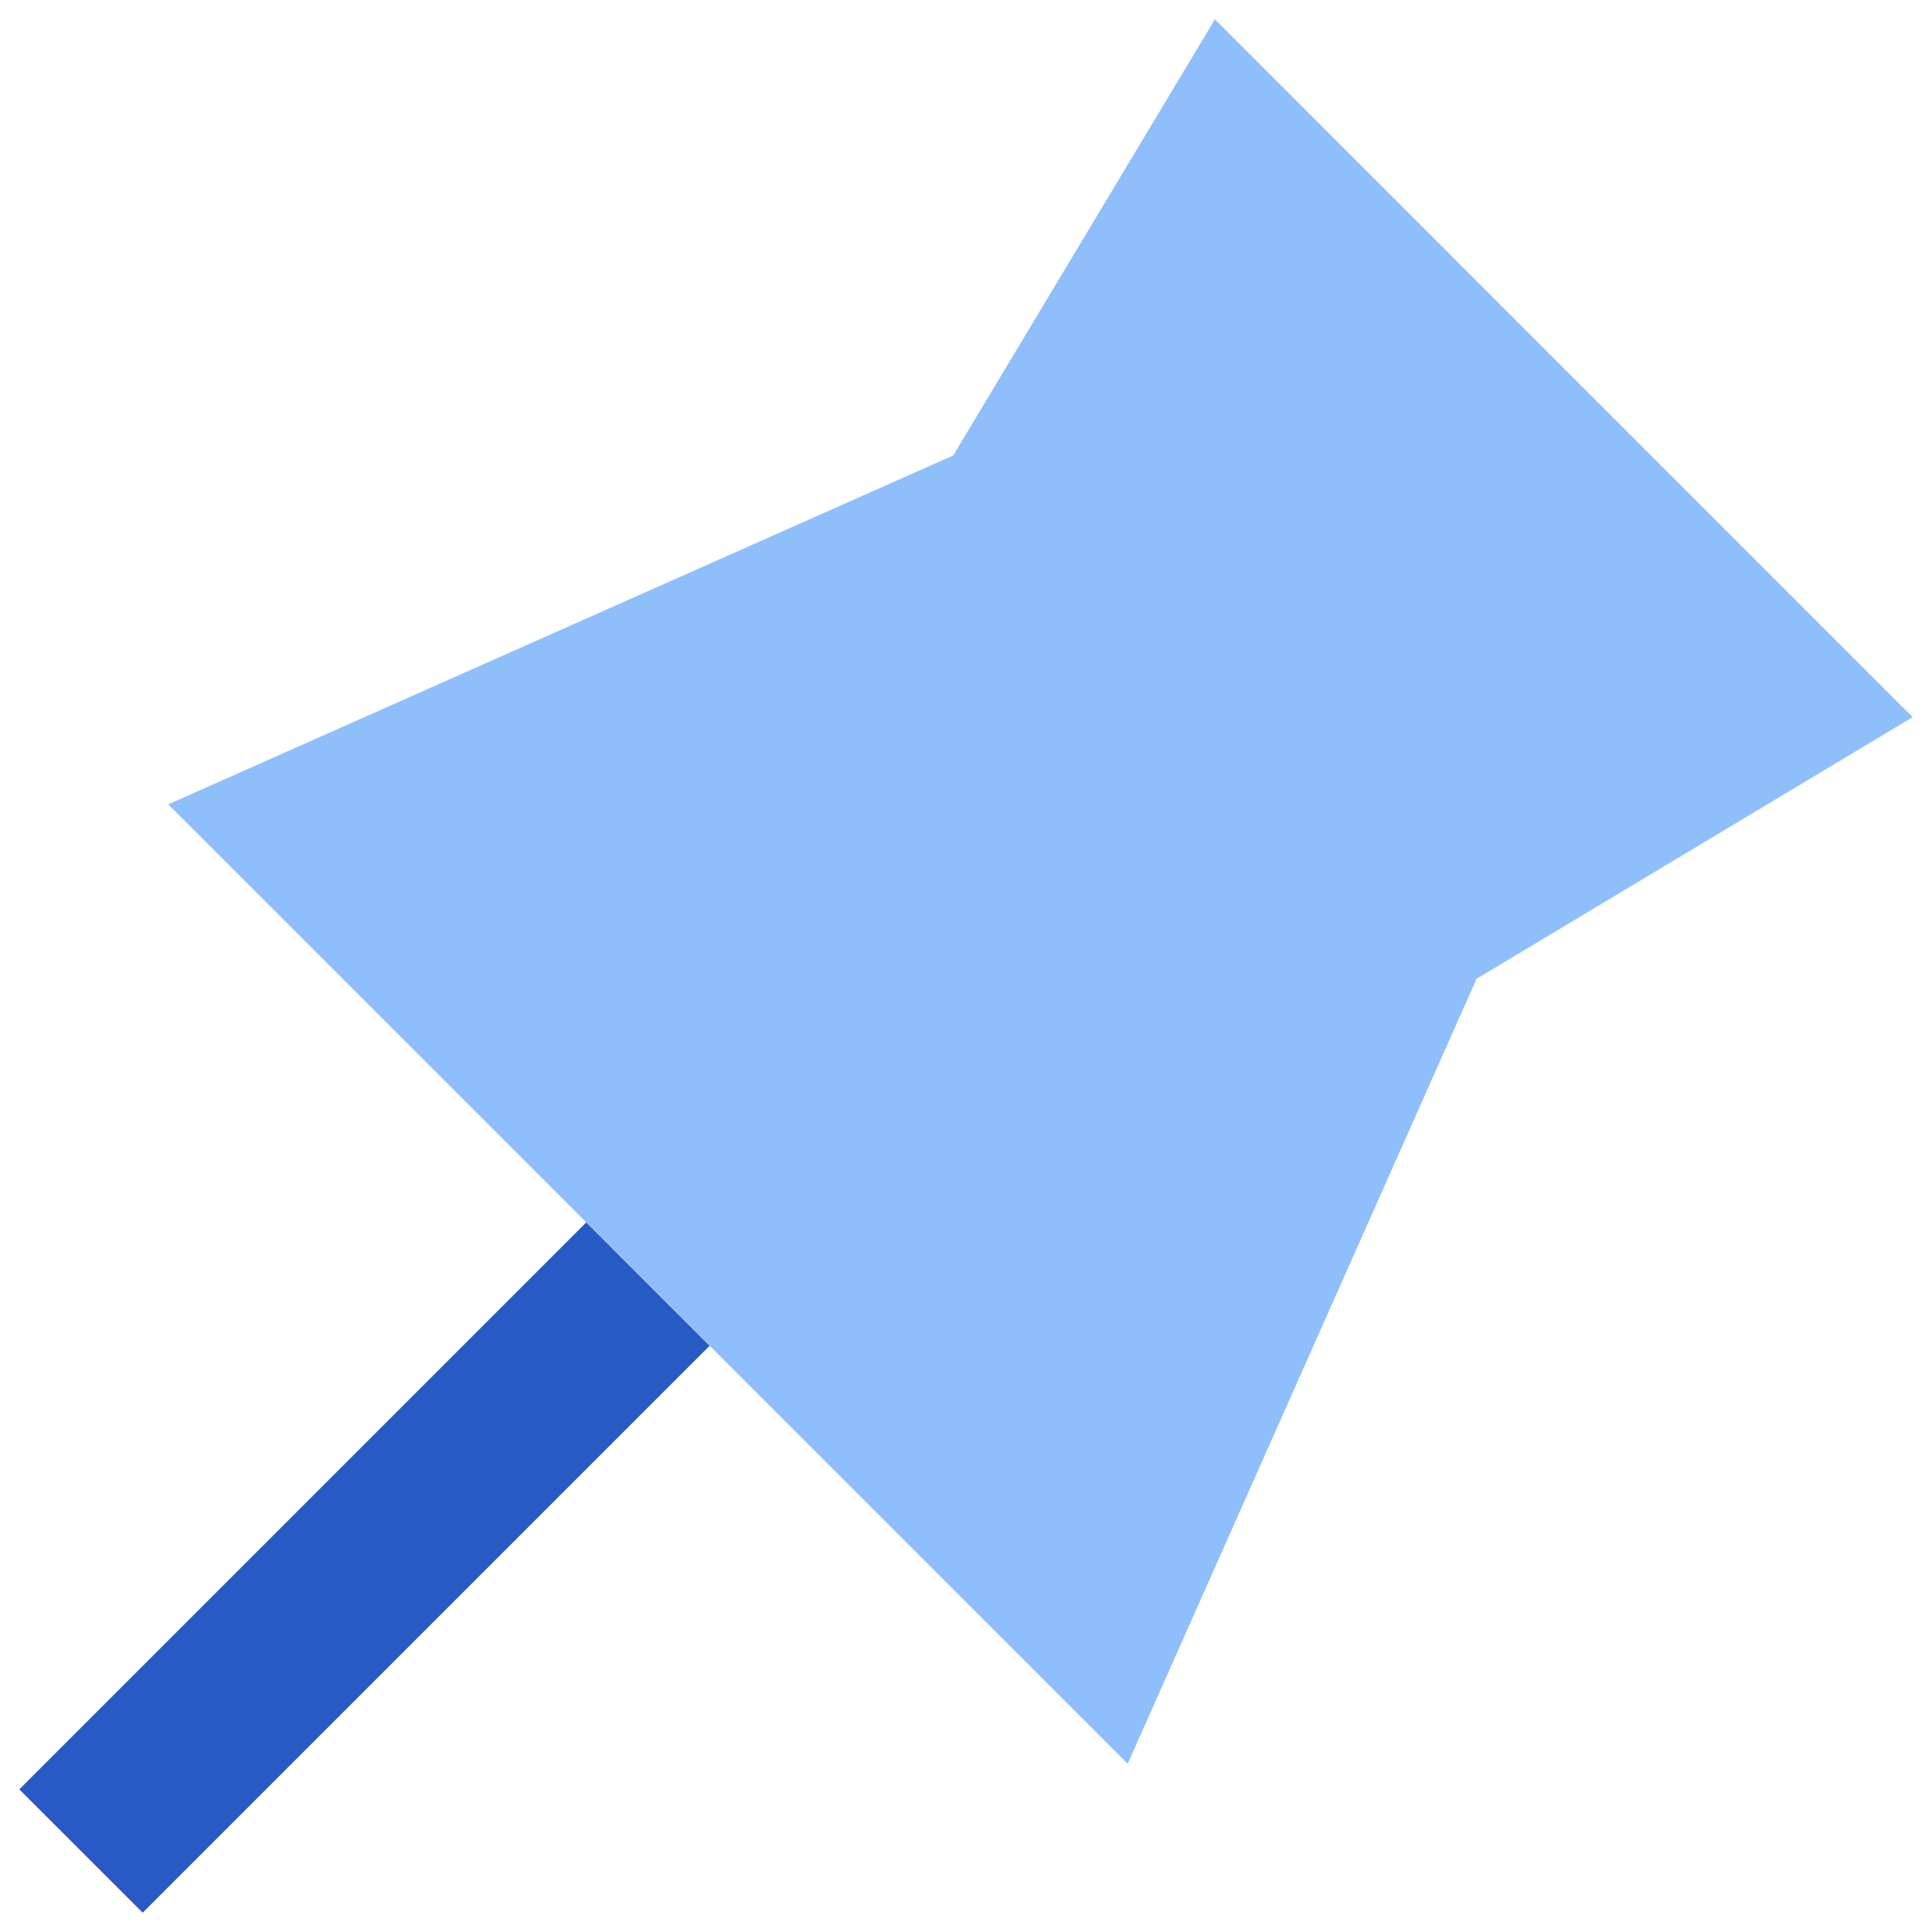 <svg width="48" height="48" viewBox="0 0 48 48" fill="none" xmlns="http://www.w3.org/2000/svg">
<g clip-path="url(#clip0_147_15)">
<path fill-rule="evenodd" clip-rule="evenodd" d="M14.566 30.37L0.48 44.456L3.545 47.52L17.63 33.435L14.566 30.37Z" fill="#2859C5"/>
<path d="M30.184 0.48L47.52 17.817L36.685 24.318L28.017 43.821L4.179 19.984L23.682 11.316L30.184 0.48Z" fill="#8FBFFA"/>
</g>
<defs>
<clipPath id="clip0_147_15">
<rect width="48" height="48" fill="white"/>
</clipPath>
</defs>
</svg>
